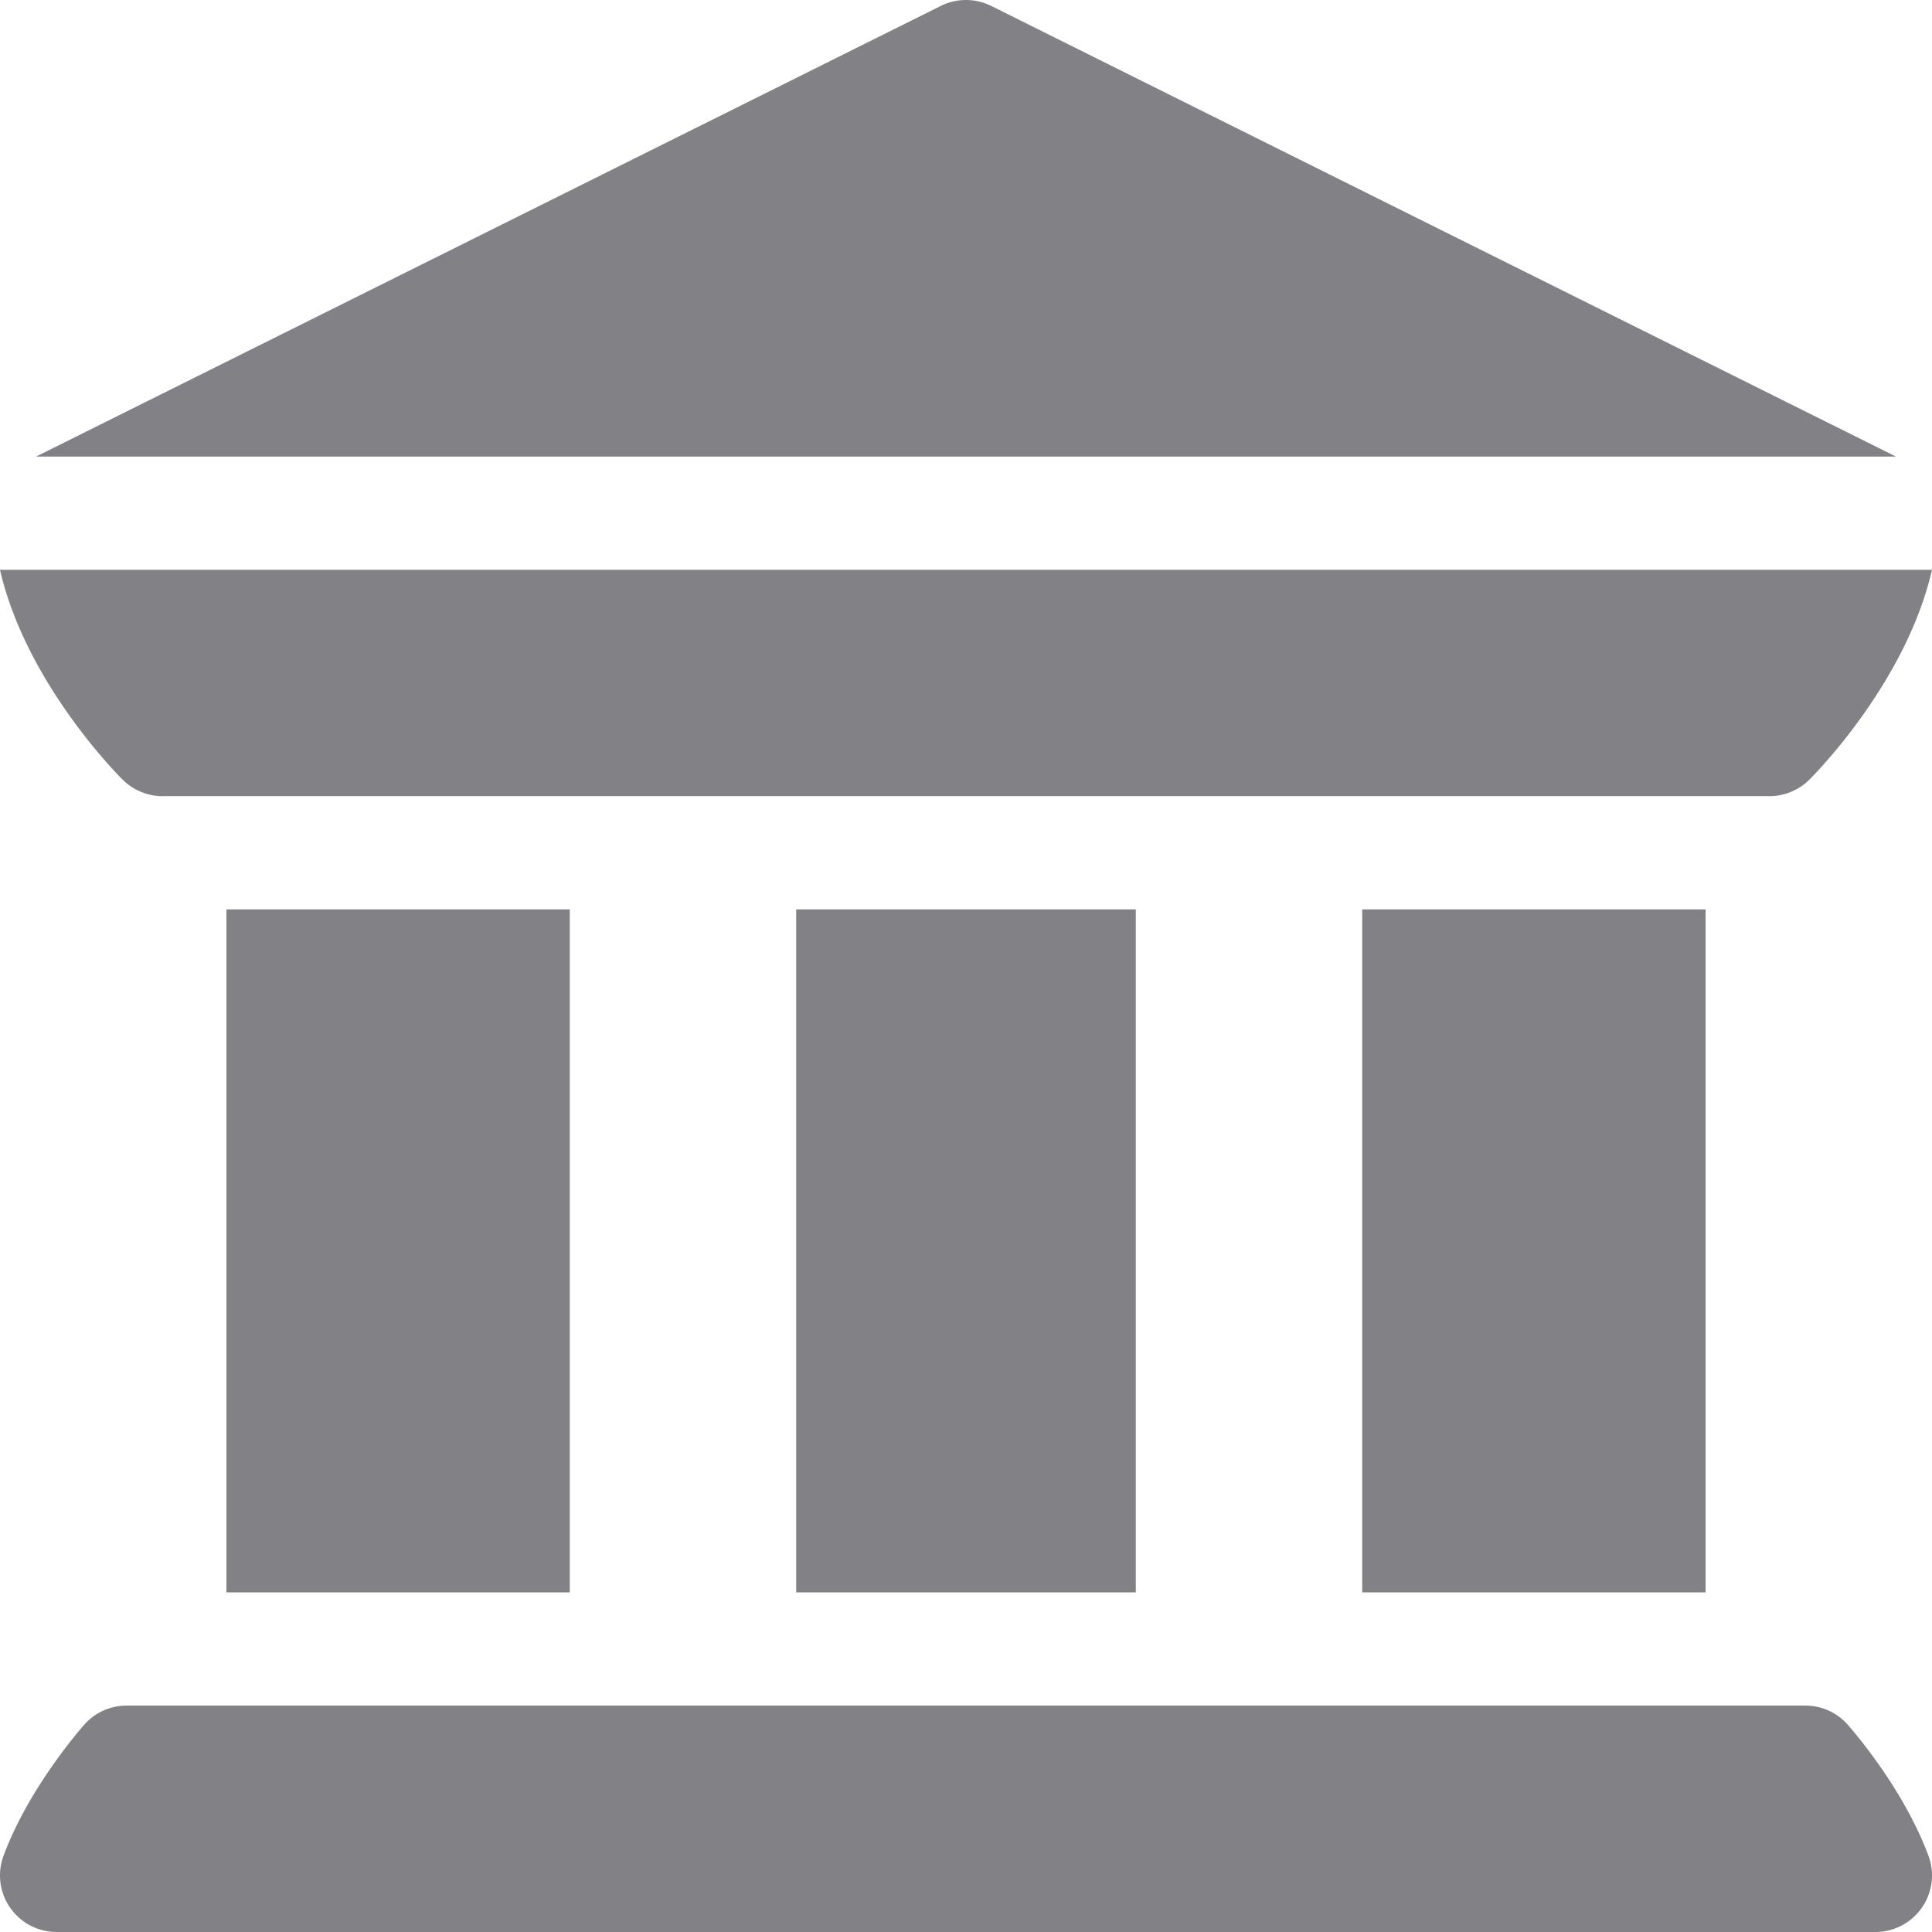 <svg xmlns="http://www.w3.org/2000/svg" version="1.1" xmlns:xlink="http://www.w3.org/1999/xlink" width="512" height="512" x="0" y="0" viewBox="0 0 512.001 512.001" style="enable-background:new 0 0 512 512" xml:space="preserve" class=""><g><path d="M2.683 505.555A15.003 15.003 0 0 0 15.002 512h481.996c4.922 0 9.521-2.417 12.319-6.445a14.975 14.975 0 0 0 1.729-13.813c-5.845-15.63-16.772-29.341-21.211-34.497a14.977 14.977 0 0 0-11.382-5.244H33.547c-4.38 0-8.54 1.919-11.382 5.244-4.438 5.156-15.366 18.867-21.211 34.497a14.972 14.972 0 0 0 1.729 13.813zM60 241h91v181H60zM211 241h90v181h-90zM361 241h91v181h-91zM32.467 206.584c2.816 2.827 6.735 4.417 10.611 4.417l.007-.002c.002 0 .005.002.007-.008h425.816c.002.01.005.008.007.008l.007.002c3.876 0 7.795-1.589 10.611-4.417 3.052-3.052 25.862-26.807 32.466-55.583H0c6.605 28.776 29.414 52.531 32.467 55.583zM502.453 121 262.709 1.582a15.019 15.019 0 0 0-13.418 0L9.547 121z" fill="#828286" opacity="1" data-original="#000000" class=""></path></g></svg>